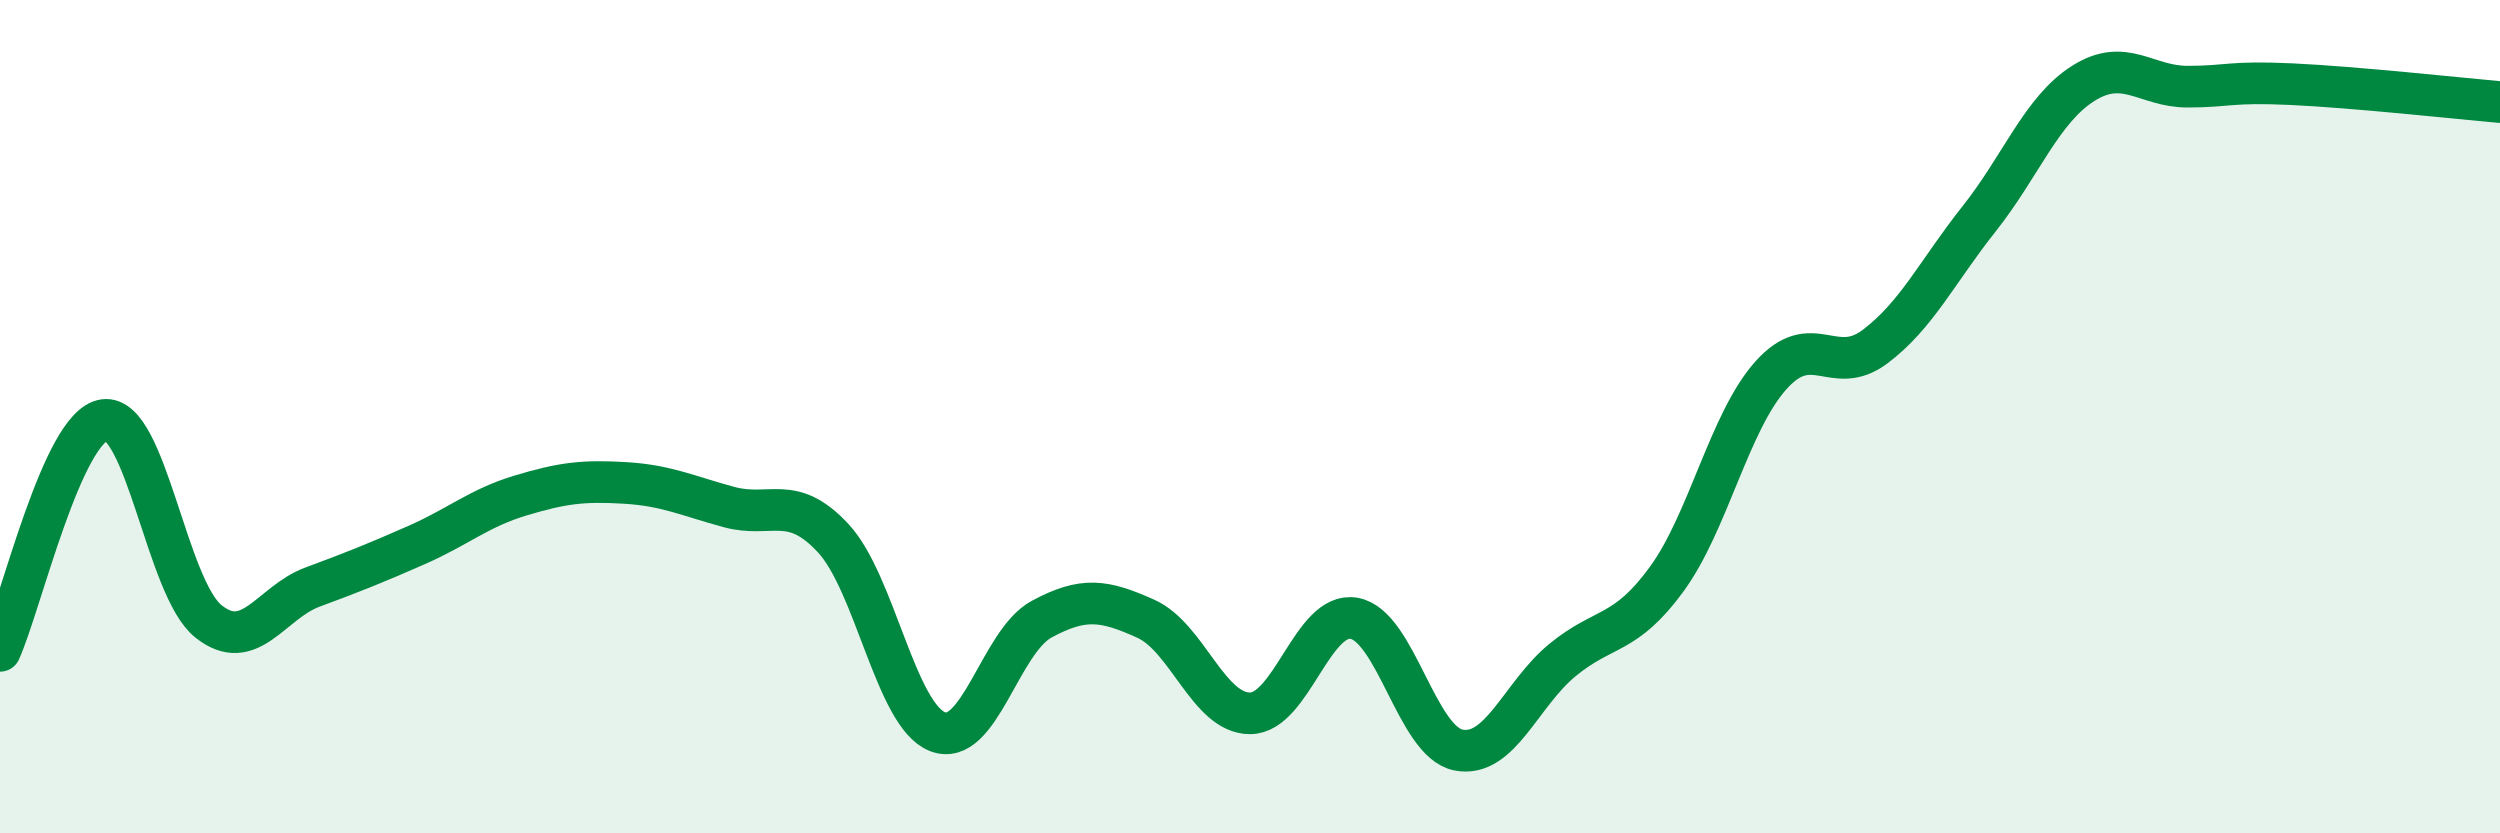 
    <svg width="60" height="20" viewBox="0 0 60 20" xmlns="http://www.w3.org/2000/svg">
      <path
        d="M 0,15.62 C 0.5,14.51 1.5,10.22 2.5,10.08 C 3.5,9.94 4,14.11 5,14.91 C 6,15.71 6.5,14.46 7.5,14.09 C 8.5,13.72 9,13.52 10,13.08 C 11,12.64 11.5,12.19 12.5,11.89 C 13.5,11.59 14,11.53 15,11.59 C 16,11.65 16.5,11.9 17.5,12.17 C 18.5,12.44 19,11.84 20,12.92 C 21,14 21.5,17.17 22.5,17.56 C 23.5,17.95 24,15.4 25,14.86 C 26,14.32 26.5,14.4 27.5,14.85 C 28.5,15.3 29,17.12 30,17.12 C 31,17.12 31.5,14.66 32.5,14.84 C 33.5,15.02 34,17.8 35,18 C 36,18.2 36.5,16.66 37.5,15.84 C 38.5,15.02 39,15.27 40,13.9 C 41,12.53 41.5,10.13 42.5,9.01 C 43.5,7.89 44,9.07 45,8.32 C 46,7.57 46.5,6.51 47.5,5.25 C 48.5,3.99 49,2.63 50,2 C 51,1.37 51.5,2.08 52.5,2.08 C 53.5,2.08 53.5,1.95 55,2.02 C 56.5,2.09 59,2.36 60,2.45L60 20L0 20Z"
        fill="#008740"
        opacity="0.1"
        stroke-linecap="round"
        stroke-linejoin="round"
      />
      <path
        d="M 0,15.62 C 0.5,14.51 1.5,10.22 2.5,10.08 C 3.5,9.94 4,14.11 5,14.91 C 6,15.71 6.5,14.46 7.5,14.09 C 8.5,13.72 9,13.52 10,13.08 C 11,12.64 11.5,12.19 12.5,11.89 C 13.5,11.59 14,11.53 15,11.59 C 16,11.65 16.5,11.9 17.5,12.17 C 18.5,12.44 19,11.84 20,12.92 C 21,14 21.5,17.17 22.5,17.56 C 23.5,17.95 24,15.4 25,14.86 C 26,14.32 26.5,14.4 27.5,14.85 C 28.5,15.3 29,17.12 30,17.12 C 31,17.12 31.5,14.66 32.5,14.84 C 33.5,15.02 34,17.8 35,18 C 36,18.2 36.5,16.66 37.5,15.84 C 38.5,15.02 39,15.27 40,13.9 C 41,12.53 41.5,10.13 42.5,9.01 C 43.5,7.89 44,9.07 45,8.32 C 46,7.57 46.5,6.51 47.5,5.25 C 48.5,3.99 49,2.63 50,2 C 51,1.37 51.5,2.08 52.5,2.08 C 53.5,2.08 53.5,1.95 55,2.02 C 56.5,2.09 59,2.36 60,2.45"
        stroke="#008740"
        stroke-width="1"
        fill="none"
        stroke-linecap="round"
        stroke-linejoin="round"
      />
    </svg>
  
